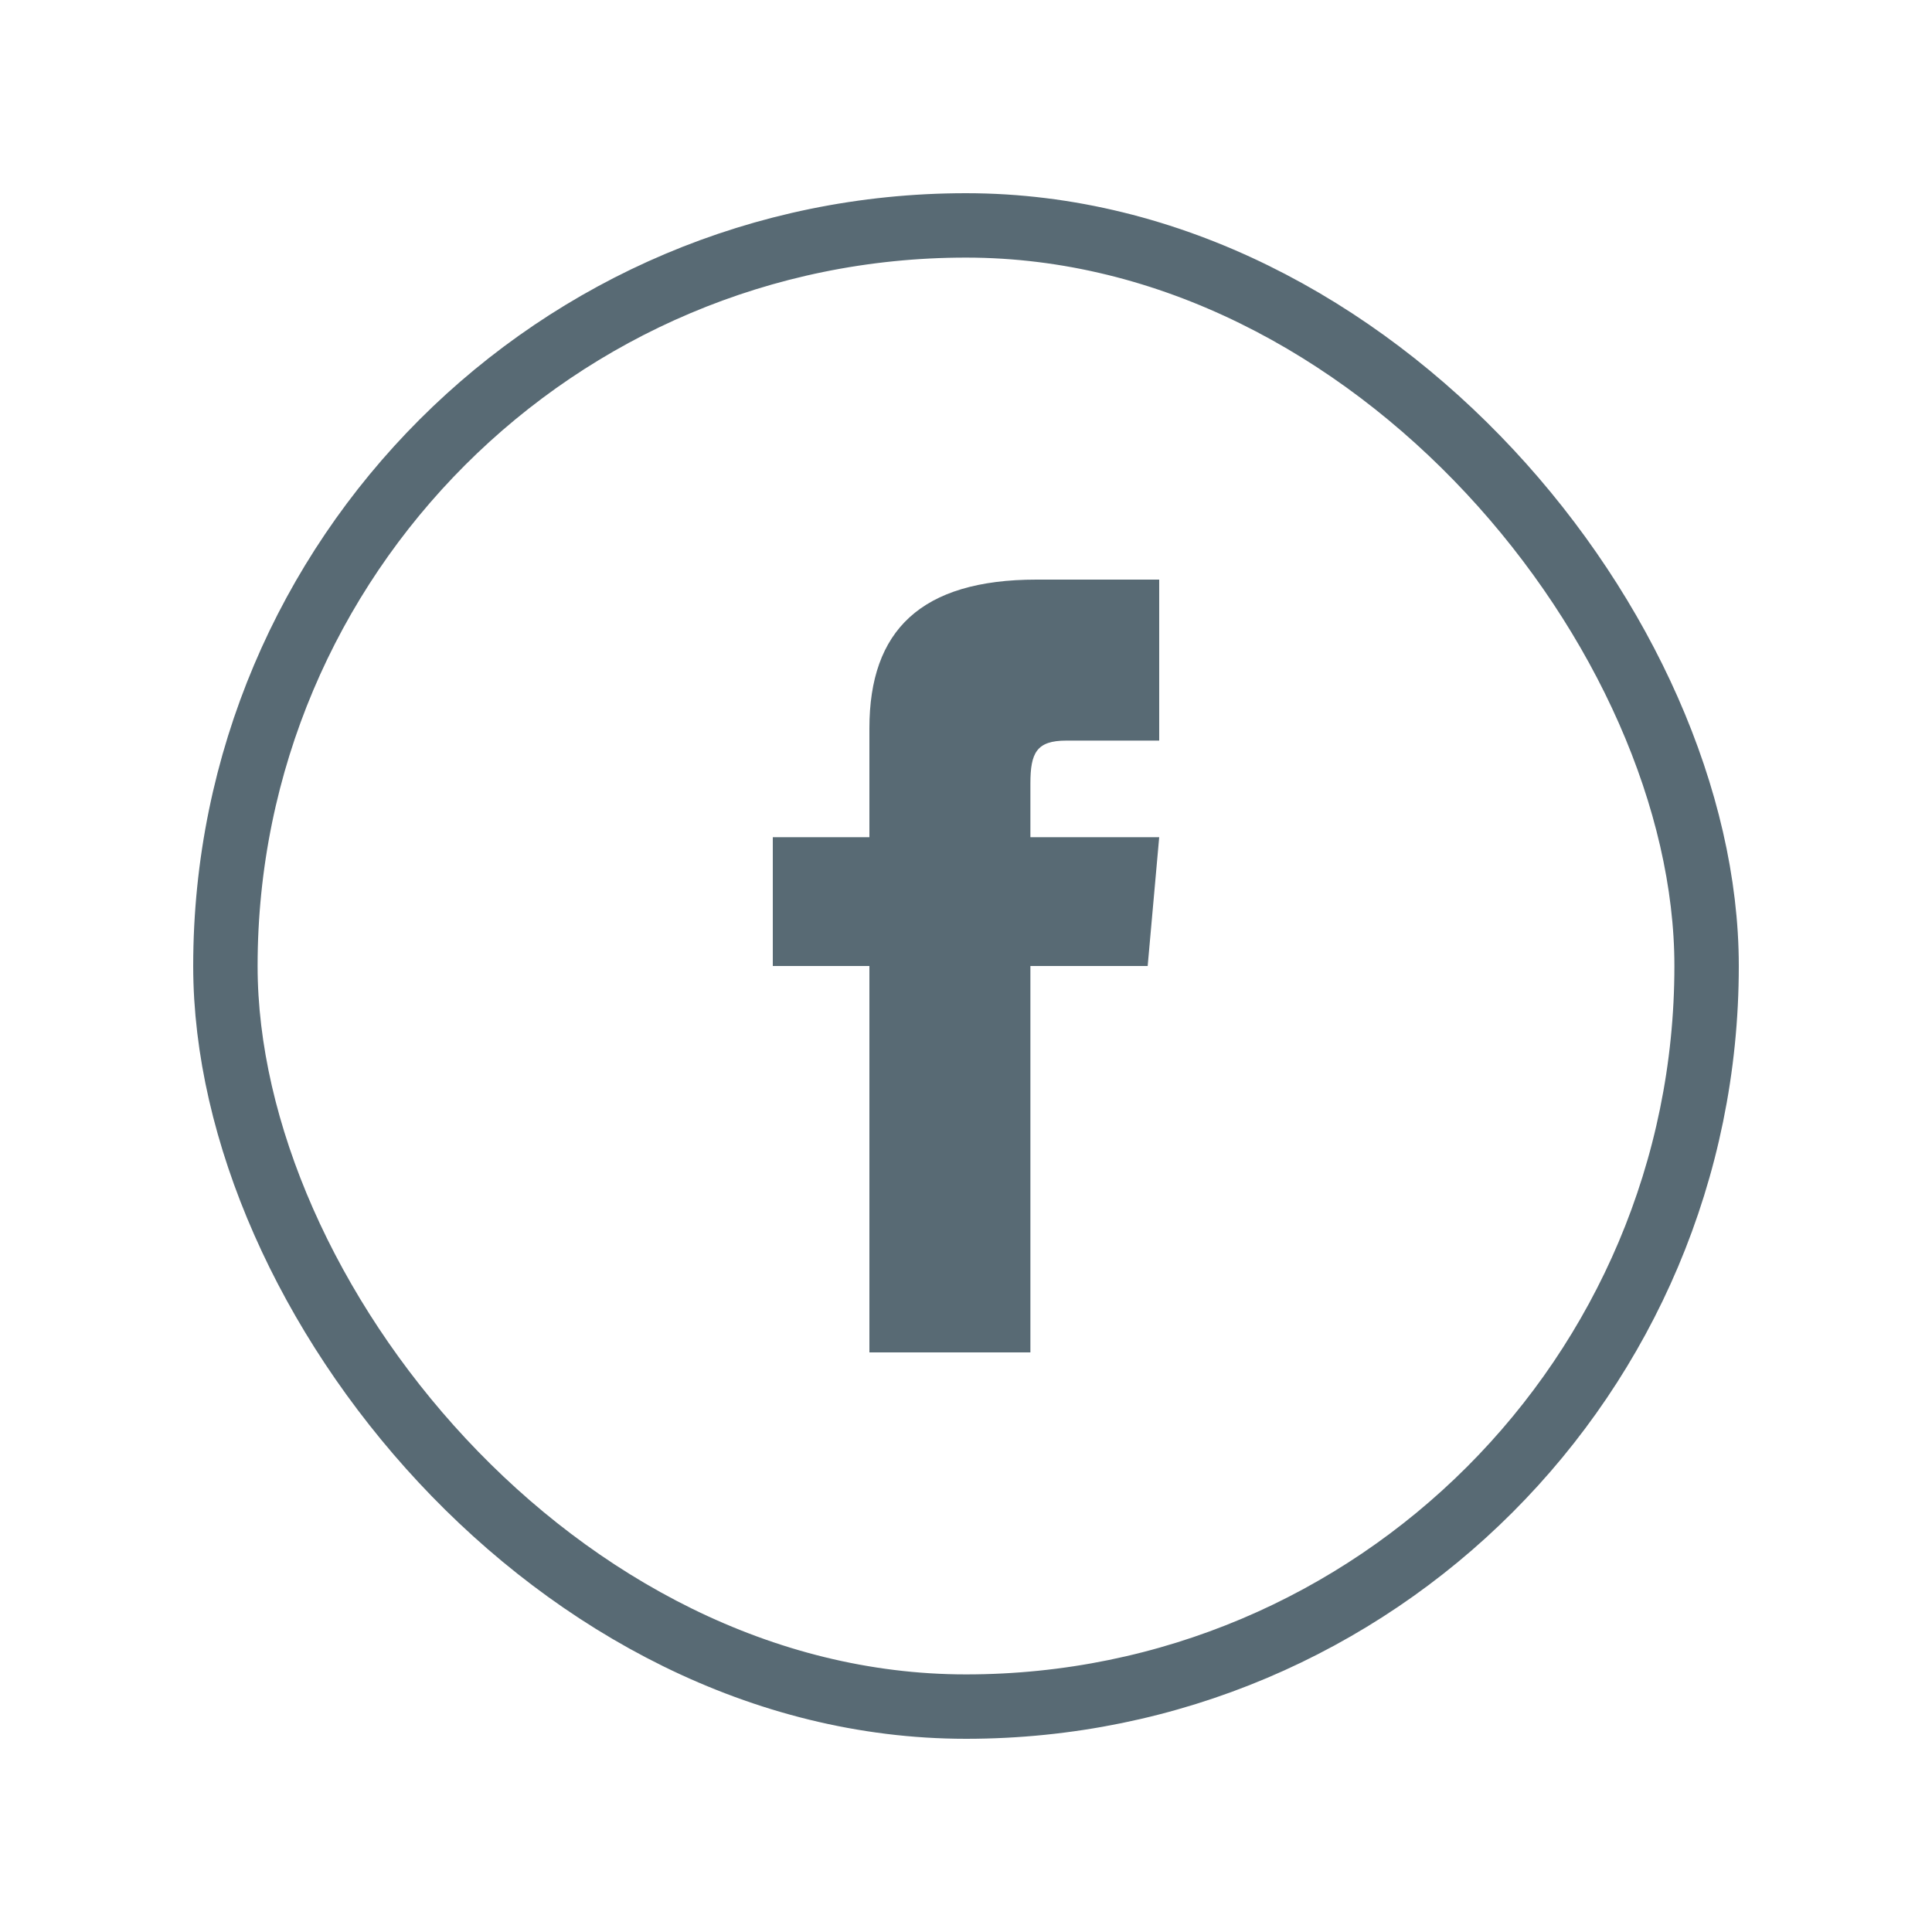<svg width="60" height="60" viewBox="0 0 60 60" fill="none" xmlns="http://www.w3.org/2000/svg">
<rect x="7" y="7" width="46" height="46" rx="23" stroke="#586A74" stroke-width="2"/>
<path d="M27 26H24V30H27V42H32V30H35.642L36 26H32V24.333C32 23.378 32.192 23 33.115 23H36V18H32.192C28.596 18 27 19.583 27 22.615V26Z" fill="#586A74"/>
</svg>
